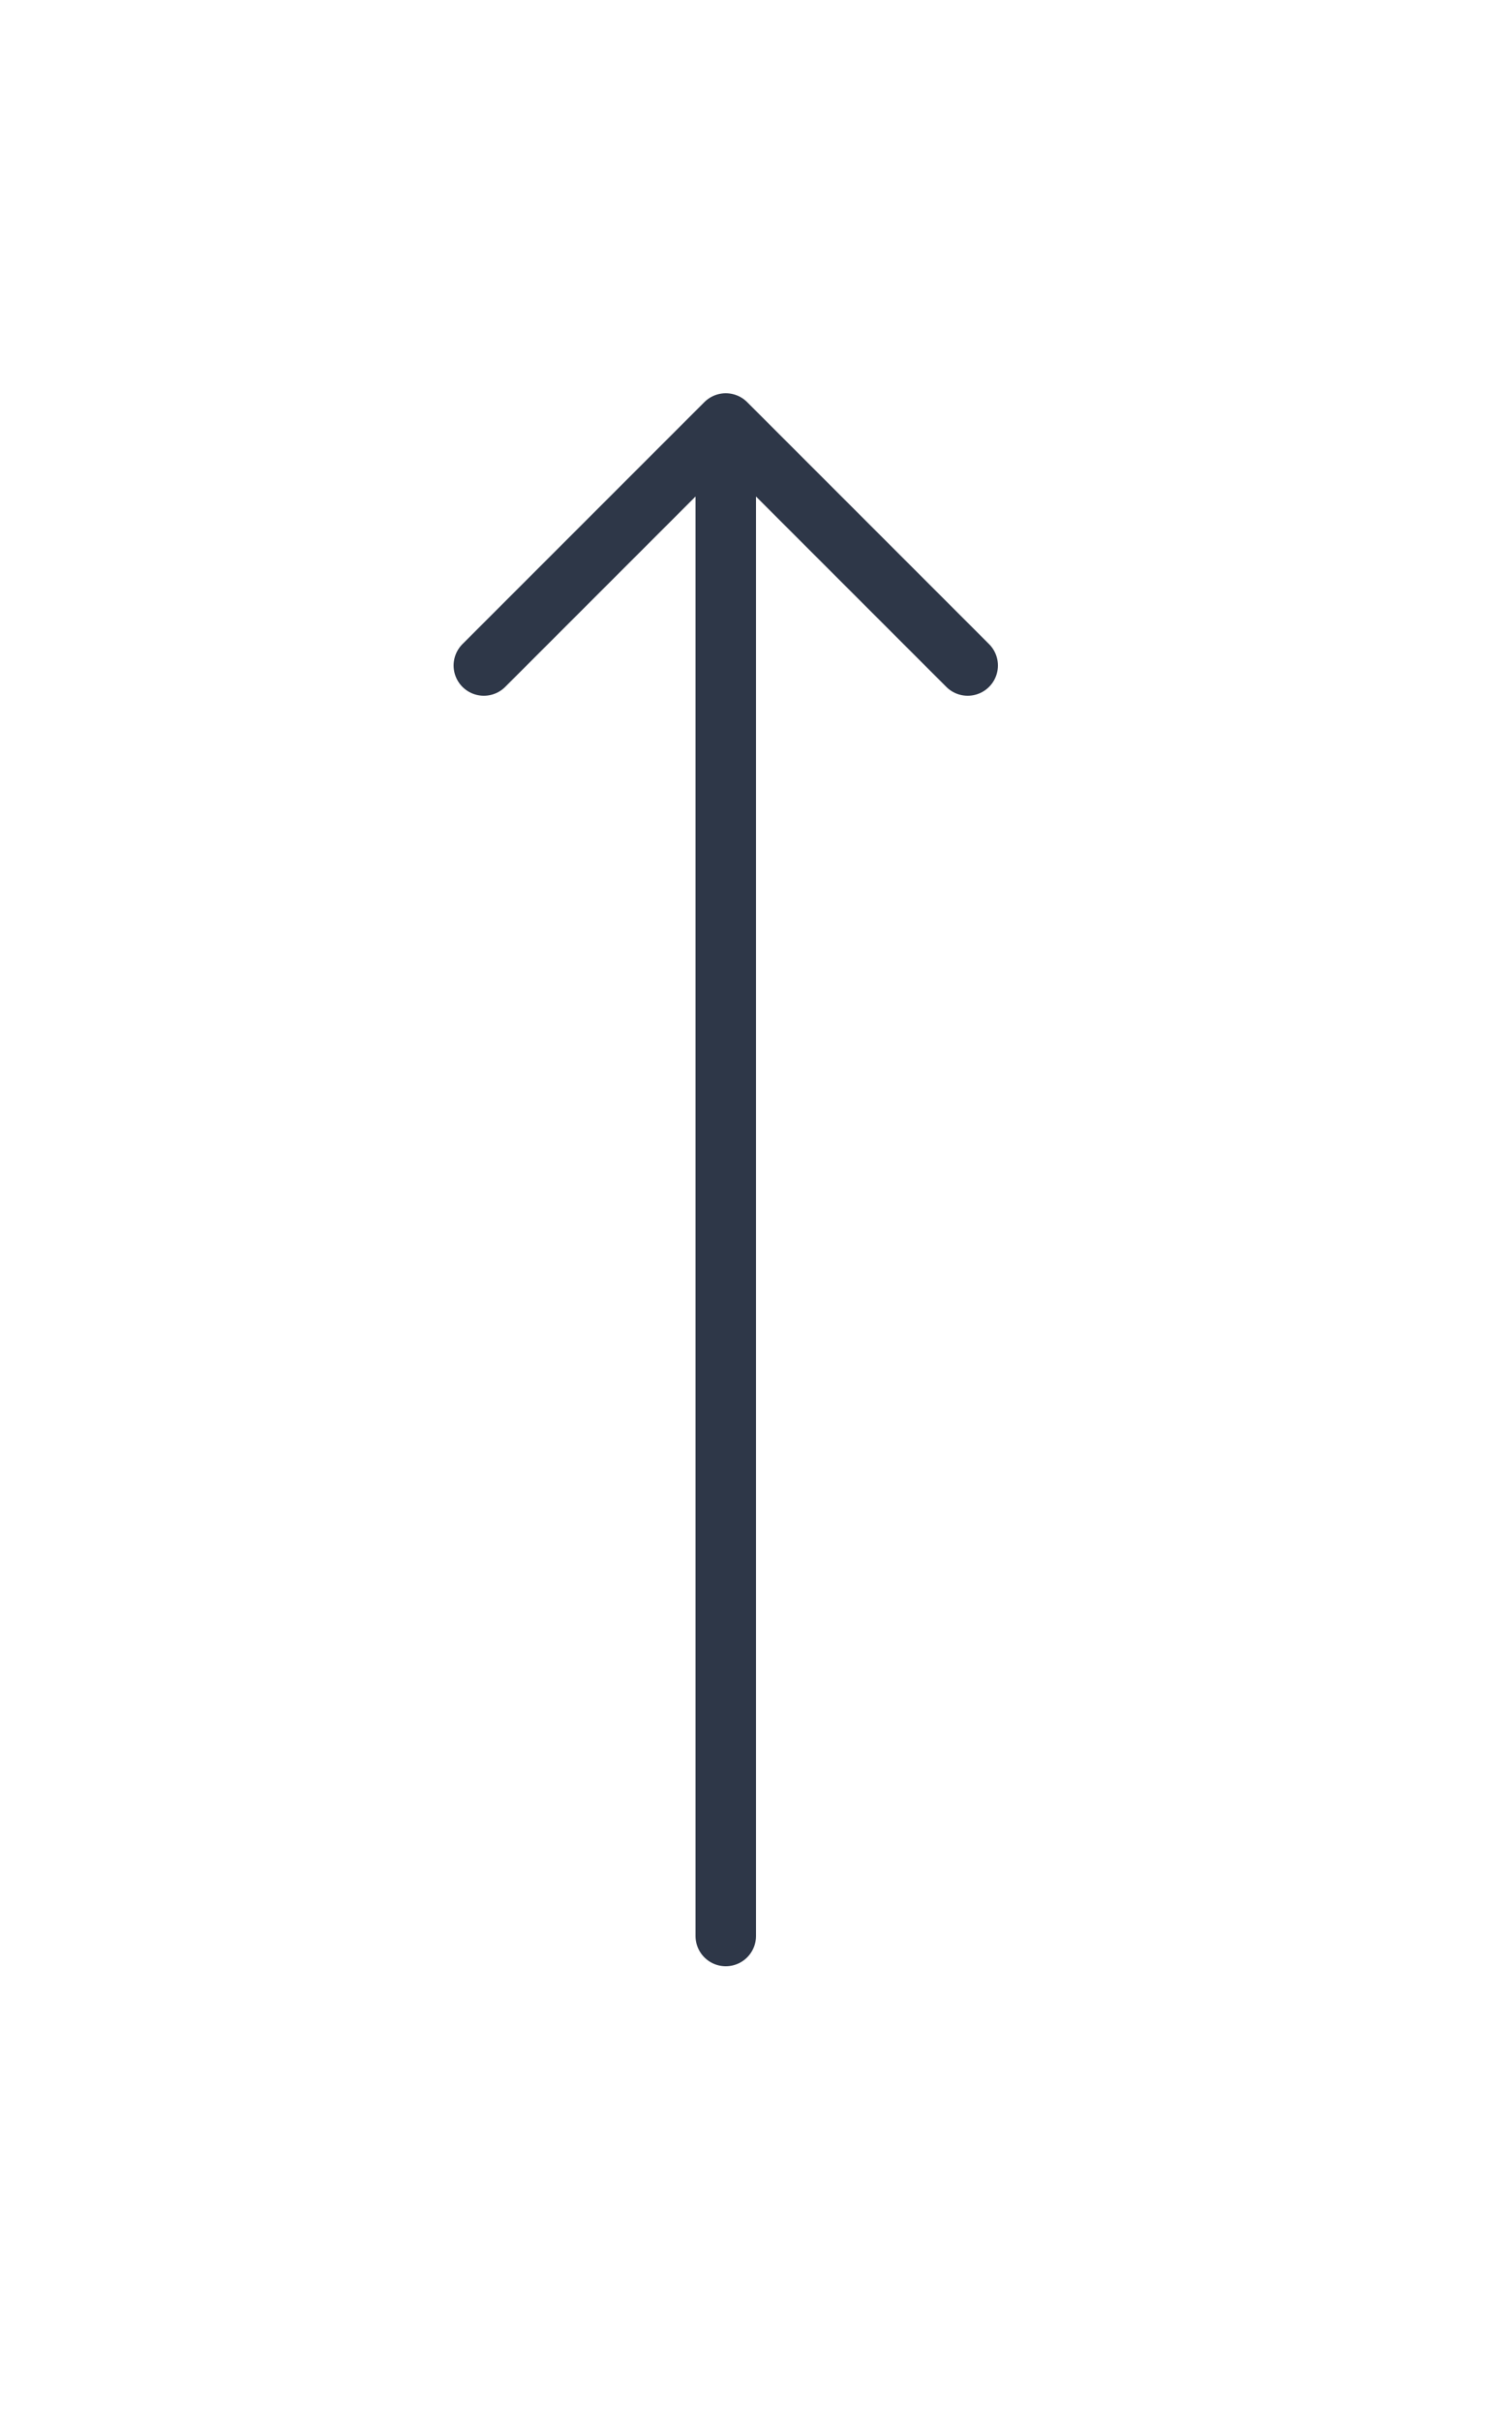 <svg width="25" height="40" viewBox="0 0 25 40" fill="none" xmlns="http://www.w3.org/2000/svg">
<path d="M8 11L12 7L16 11" stroke="#2E3748" stroke-linecap="round" stroke-linejoin="round"/>
<path d="M12 8L12 32" stroke="#2E3748" stroke-linecap="round"/>
</svg>
